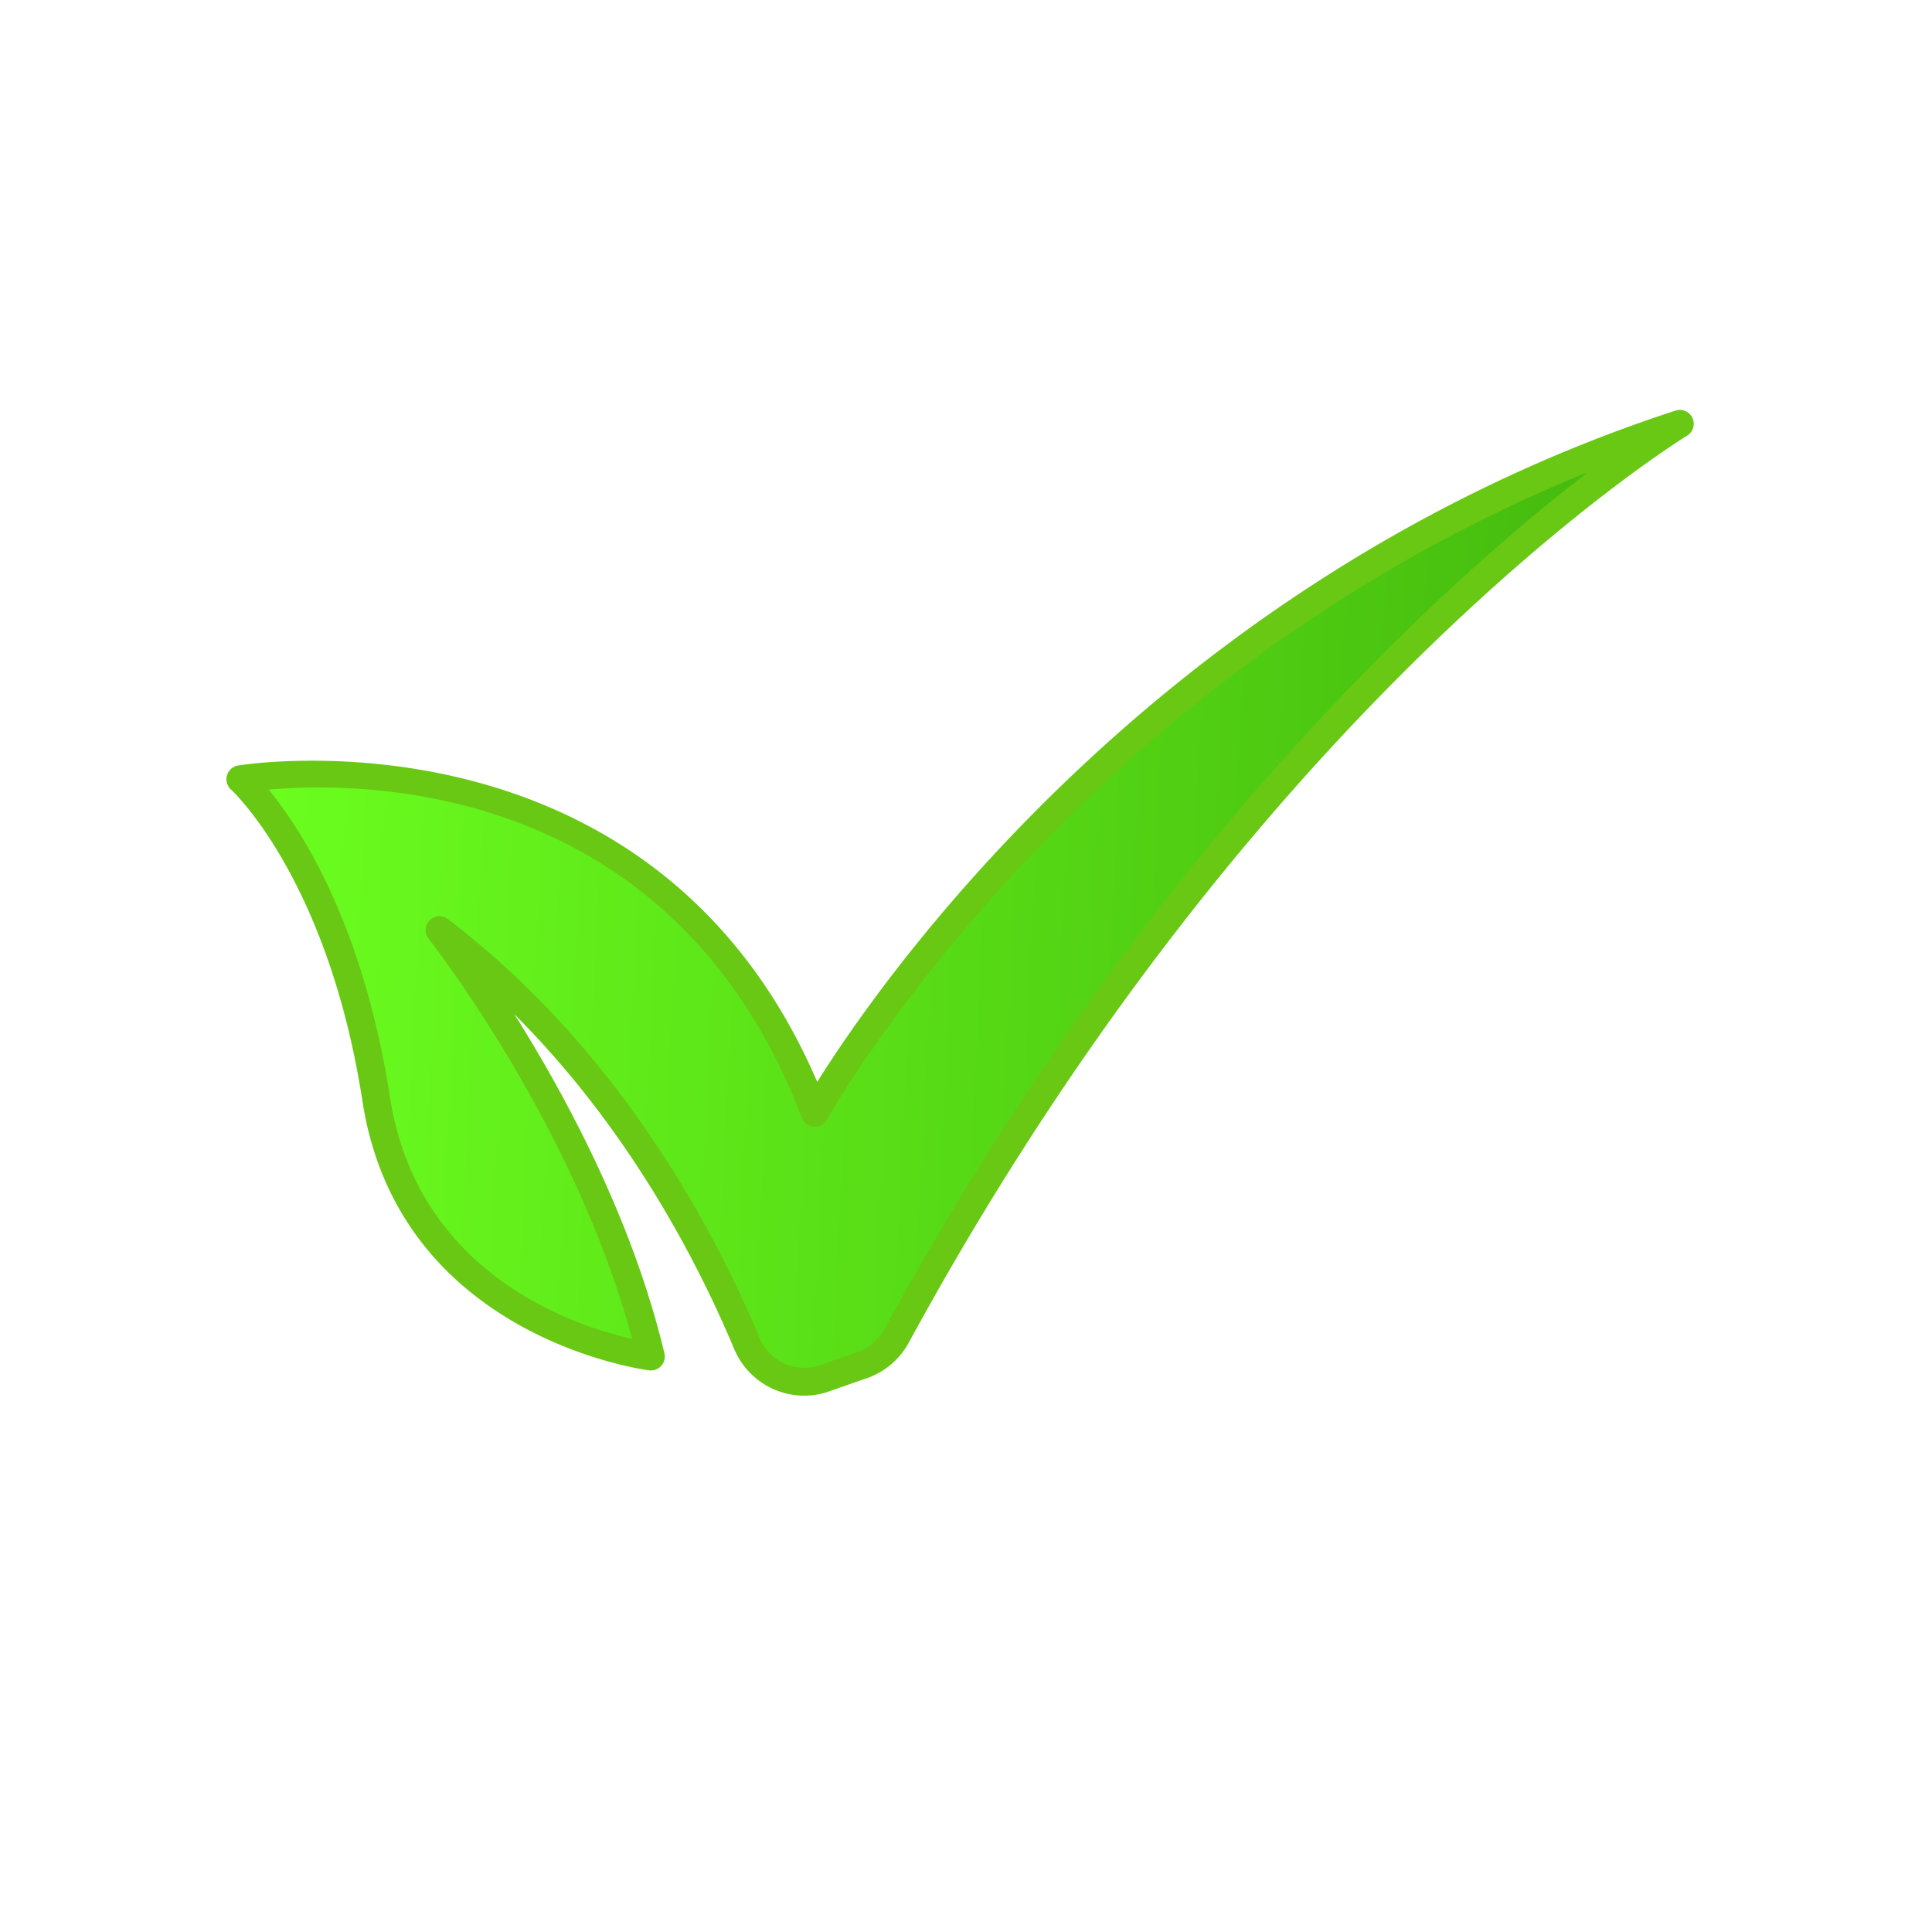 <svg id="Whole" xmlns="http://www.w3.org/2000/svg" xmlns:xlink="http://www.w3.org/1999/xlink" viewBox="0 0 1000 1000"><defs><style>.cls-1{fill:url(#linear-gradient);}.cls-2{fill:#68c814;}</style><linearGradient id="linear-gradient" x1="166.68" y1="426.99" x2="902.59" y2="426.99" gradientTransform="matrix(1, 0.05, -0.05, 1, -24.37, 9.23)" gradientUnits="userSpaceOnUse"><stop offset="0" stop-color="#6cff1f"/><stop offset="1" stop-color="#43b70d"/></linearGradient></defs><path class="cls-1" d="M869.52,219.39c-3.73,2.3-223.78,138.35-405.45,472.15a32.19,32.19,0,0,1-17.72,15.06c-6.72,2.32-13.27,4.61-19.51,6.8a32,32,0,0,1-40.14-17.88C359.54,631,310.61,544.84,227.49,481.42c2.45,3.14,81.73,104.31,109.42,220.69,0,0-123.83-14.36-142.18-133.2s-70.34-165.63-70.34-165.63,217.16-37.67,297.36,172.81C421.75,576.09,562.35,319.5,869.52,219.39Z"/><path class="cls-2" d="M414.52,722.36a39.38,39.38,0,0,1-34.45-24c-21-49.93-56.8-116.4-113.88-173.46,26.27,41.7,61.2,106.17,77.71,175.58a7.19,7.19,0,0,1-7.82,8.81c-1.29-.15-129.49-16.41-148.46-139.24-17.78-115-67.54-160.93-68.05-161.38a7.2,7.2,0,0,1,3.59-12.43C125.34,395.84,337.62,361.53,423,560c33.29-53.19,177-260.39,444.29-347.49a7.19,7.19,0,0,1,6,12.95c-9,5.59-223.85,140.48-402.9,469.47a39.29,39.29,0,0,1-21.7,18.42c-6.69,2.32-13.23,4.6-19.47,6.8A39,39,0,0,1,414.52,722.36ZM227.82,474.24a7.18,7.18,0,0,1,4,1.47c85.34,65.11,134.91,154,161.47,217a24.88,24.88,0,0,0,31.13,13.89c6.26-2.2,12.82-4.49,19.54-6.82a24.94,24.94,0,0,0,13.77-11.7C592.37,440.75,747.53,301.69,821.87,244.42,555.11,352.29,429.37,577.15,428.05,579.55a7.19,7.19,0,0,1-13-.9C348.39,403.77,187.18,404.38,139.08,408.71c16.47,20.1,48.9,69.49,62.75,159.1C216.05,659.89,297.77,686.4,327.19,693,298.05,584,225,489.93,221.83,485.86a7.19,7.19,0,0,1,6-11.62Z"/></svg>
